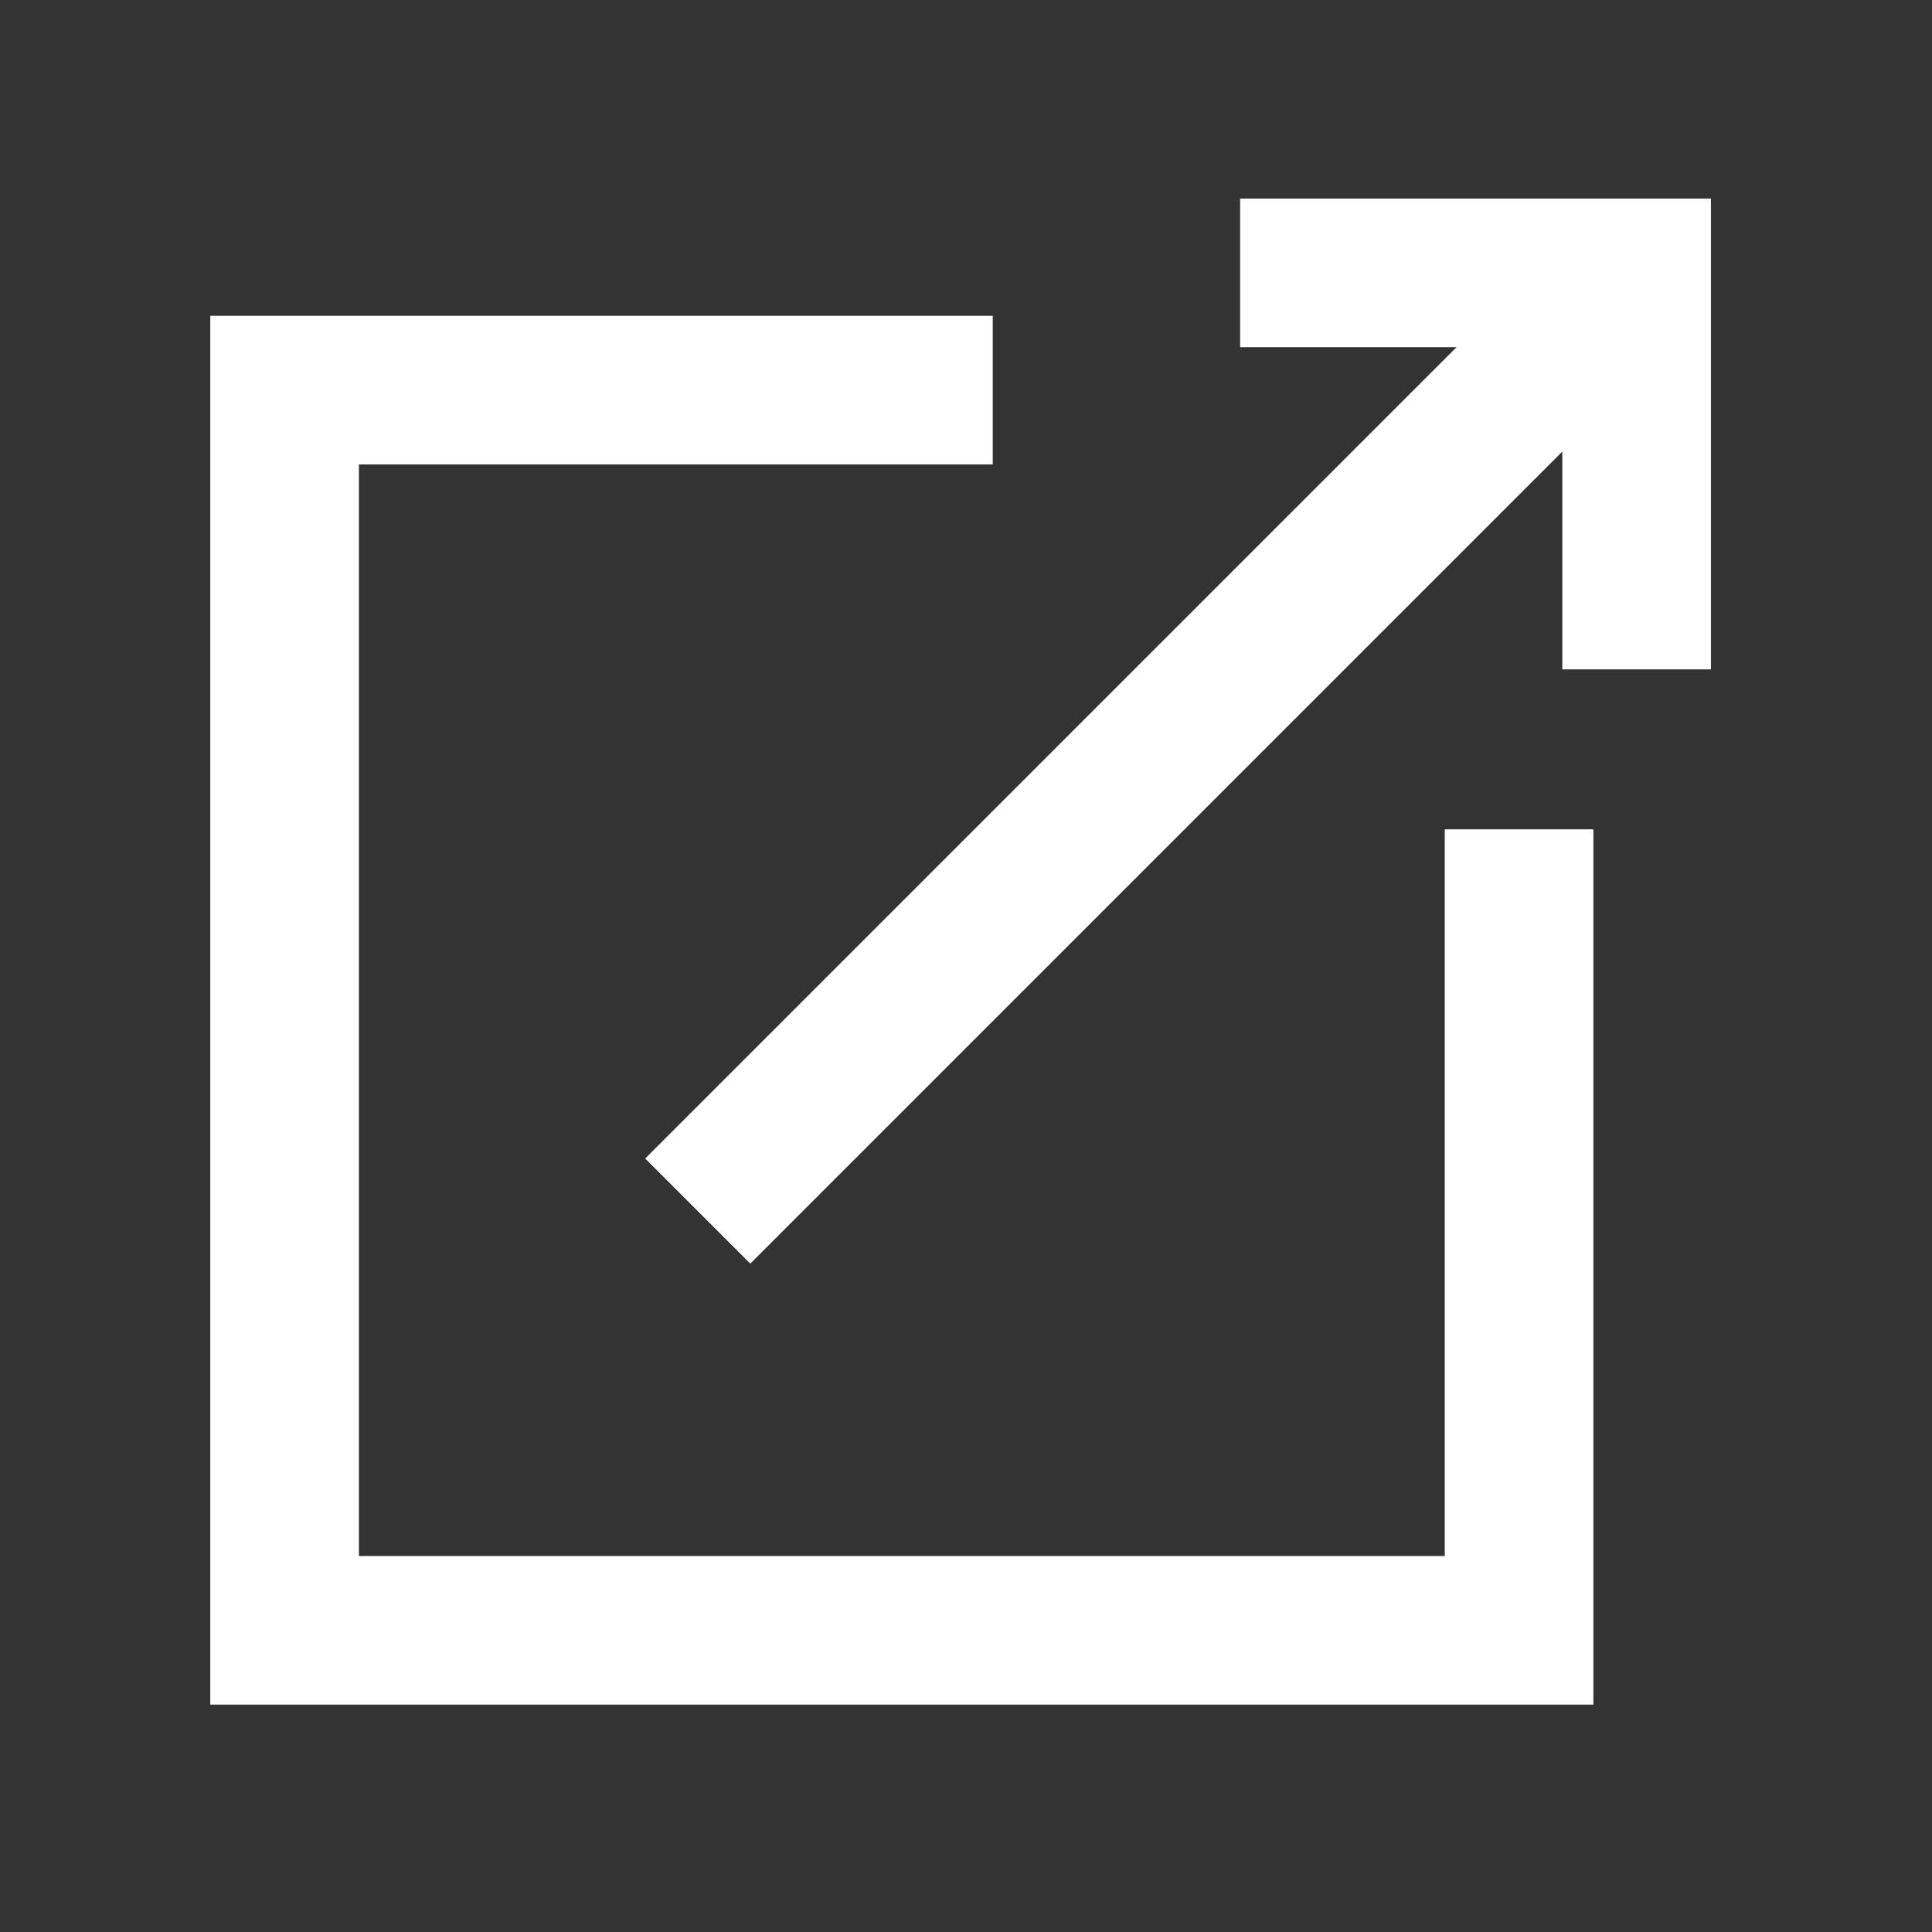 <svg xmlns="http://www.w3.org/2000/svg" width="26" height="26" viewBox="0 0 26 26">
  <rect x="0" y="0" width="26" height="26" fill="#333333" stroke="none"/>
  <g id="Group_8689" data-name="Group 8689" transform="translate(0.388)">
    <rect id="Rectangle_30" data-name="Rectangle 30" width="26" height="26" transform="translate(-0.388)" fill="none"/>
    <g id="Group_503" data-name="Group 503" transform="translate(3.442 3.672)">
      <path id="Path_259" data-name="Path 259" d="M132.756,549.128h-9.53v16.69h16.613V555.039" transform="translate(-123.226 -547.55)" fill="none" stroke="#fff" stroke-width="2"/>
      <path id="Path_284" data-name="Path 284" d="M127.125,562.007l12.626-12.626" transform="translate(-121.565 -549.381)" fill="none" stroke="#fff" stroke-width="2"/>
      <path id="Path_285" data-name="Path 285" d="M134.275,549.128h5.336v5.336" transform="translate(-121.416 -549.128)" fill="none" stroke="#fff" stroke-width="2"/>
    </g>
  </g>
</svg>

